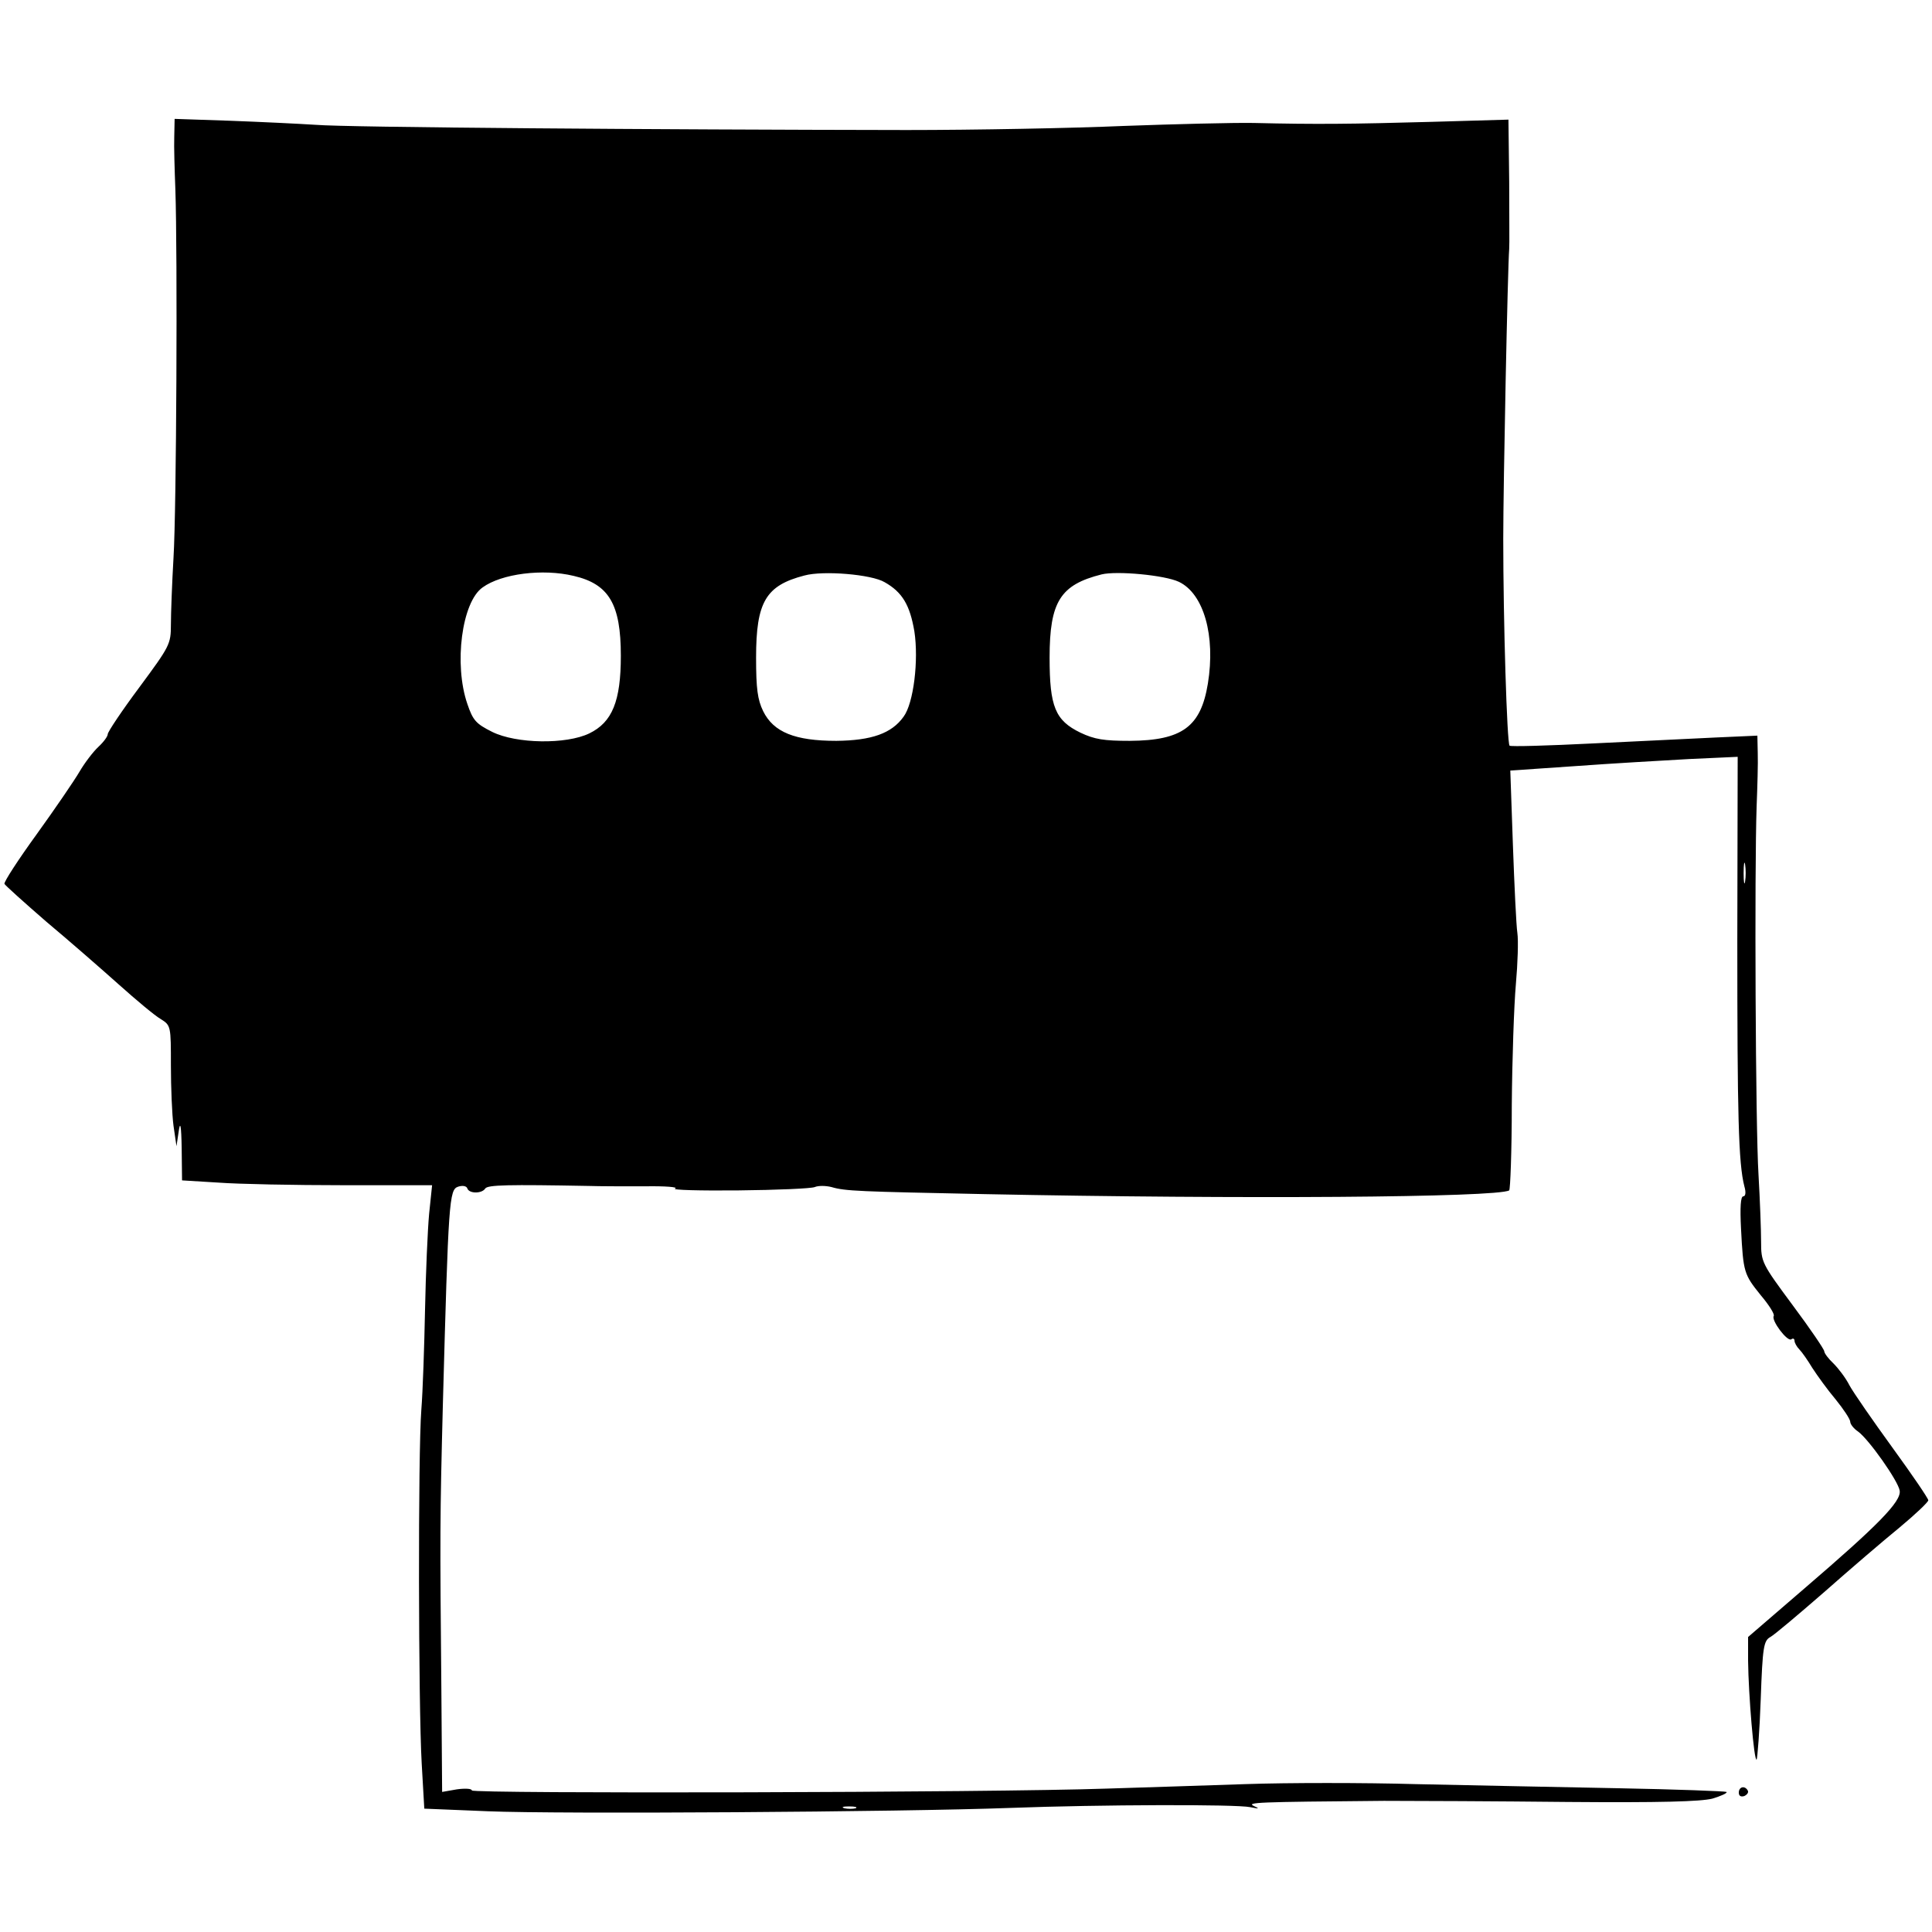 <?xml version="1.0" standalone="no"?>
<!DOCTYPE svg PUBLIC "-//W3C//DTD SVG 20010904//EN"
 "http://www.w3.org/TR/2001/REC-SVG-20010904/DTD/svg10.dtd">
<svg version="1.0" xmlns="http://www.w3.org/2000/svg"
 width="520pt" height="520pt" viewBox="0 0 520 520"
 preserveAspectRatio="xMidYMid meet">
<g transform="translate(0,520) scale(0.1,-0.1)"
fill="#000000" stroke="none">
<path d="M469 4832 c-1 -26 1 -90 3 -142 6 -170 3 -862 -5 -991 -4 -69 -7
-150 -7 -180 0 -53 -3 -58 -85 -169 -47 -63 -85 -120 -85 -126 0 -6 -11 -21
-25 -34 -14 -13 -37 -43 -51 -67 -14 -24 -66 -100 -115 -168 -50 -69 -89 -129
-87 -134 2 -4 53 -50 113 -102 61 -51 148 -127 195 -169 47 -42 97 -84 113
-93 27 -17 27 -19 27 -125 0 -59 3 -132 7 -162 l8 -55 6 40 c4 29 7 17 8 -46
l1 -86 98 -6 c53 -4 204 -7 336 -7 l239 0 -8 -77 c-4 -43 -9 -159 -11 -258 -2
-99 -6 -220 -10 -270 -9 -116 -8 -793 1 -951 l7 -122 171 -7 c188 -8 1113 -2
1407 9 241 9 607 10 645 2 24 -5 26 -4 10 3 -21 10 6 11 350 14 83 0 305 -1
495 -3 248 -2 357 1 389 9 23 7 41 15 38 18 -3 2 -135 7 -294 10 -158 3 -402
8 -542 11 -139 4 -346 4 -460 0 -113 -4 -280 -9 -371 -12 -312 -11 -1710 -14
-1710 -5 0 5 -18 6 -40 3 l-40 -7 -2 269 c-4 428 -4 463 4 774 15 551 17 578
41 586 12 4 23 2 25 -5 5 -14 39 -14 48 0 6 10 63 11 279 7 28 -1 95 -1 150
-1 55 1 92 -2 82 -6 -10 -4 67 -6 170 -5 103 1 196 5 206 9 9 4 29 4 45 0 37
-11 74 -12 412 -19 691 -14 1379 -9 1412 10 3 2 7 105 7 229 1 123 6 270 11
326 5 56 7 118 4 138 -3 20 -8 126 -12 237 l-7 200 175 12 c96 7 234 15 306
19 l131 6 -1 -494 c0 -470 3 -600 19 -662 5 -17 3 -27 -3 -27 -7 0 -9 -29 -6
-87 6 -118 8 -123 53 -179 22 -26 38 -51 35 -56 -7 -12 36 -69 47 -63 5 4 9 2
9 -4 0 -5 6 -16 13 -23 7 -7 23 -30 35 -50 13 -20 41 -59 63 -85 21 -26 39
-53 39 -60 0 -6 9 -18 21 -26 29 -21 108 -133 112 -159 5 -29 -58 -93 -256
-263 l-152 -131 0 -64 c1 -91 16 -272 23 -266 2 3 8 76 11 162 5 142 8 158 26
168 11 6 76 61 145 121 69 61 160 139 203 174 42 35 77 68 77 73 0 5 -43 68
-96 141 -53 73 -105 148 -116 168 -10 20 -30 46 -43 59 -14 13 -25 28 -25 33
0 5 -38 61 -85 124 -83 112 -85 116 -85 171 0 30 -3 112 -7 181 -8 129 -11
821 -5 991 2 52 4 116 3 143 l-1 47 -112 -5 c-62 -3 -211 -10 -331 -16 -120
-6 -221 -9 -224 -6 -7 7 -17 335 -17 557 0 146 12 731 16 780 1 8 0 90 0 181
l-2 167 -207 -6 c-217 -6 -310 -7 -478 -3 -55 1 -212 -3 -350 -8 -137 -6 -401
-11 -585 -11 -676 1 -1507 7 -1590 14 -47 3 -151 8 -232 11 l-148 5 -1 -48z
m1075 -1182 c95 -22 127 -76 127 -215 0 -122 -23 -179 -85 -209 -62 -30 -196
-28 -261 4 -44 22 -52 31 -67 75 -37 107 -15 275 41 314 51 37 162 51 245 31z
m837 -17 c48 -27 68 -62 80 -132 12 -78 -2 -194 -29 -230 -32 -45 -86 -64
-181 -65 -111 0 -169 23 -197 80 -15 31 -19 60 -19 144 0 150 26 194 130 221
51 14 181 3 216 -18z m792 1 c67 -32 99 -145 78 -274 -19 -116 -69 -153 -210
-154 -70 0 -95 4 -133 22 -68 33 -83 70 -83 202 0 151 29 196 140 224 41 10
170 -2 208 -20z m1524 -806 c-2 -13 -4 -3 -4 22 0 25 2 35 4 23 2 -13 2 -33 0
-45z m-2394 -2495 c-7 -2 -21 -2 -30 0 -10 3 -4 5 12 5 17 0 24 -2 18 -5z"/>
<path d="M4680 375 c0 -9 6 -12 15 -9 8 4 12 10 9 15 -8 14 -24 10 -24 -6z"/>
</g>
</svg>
